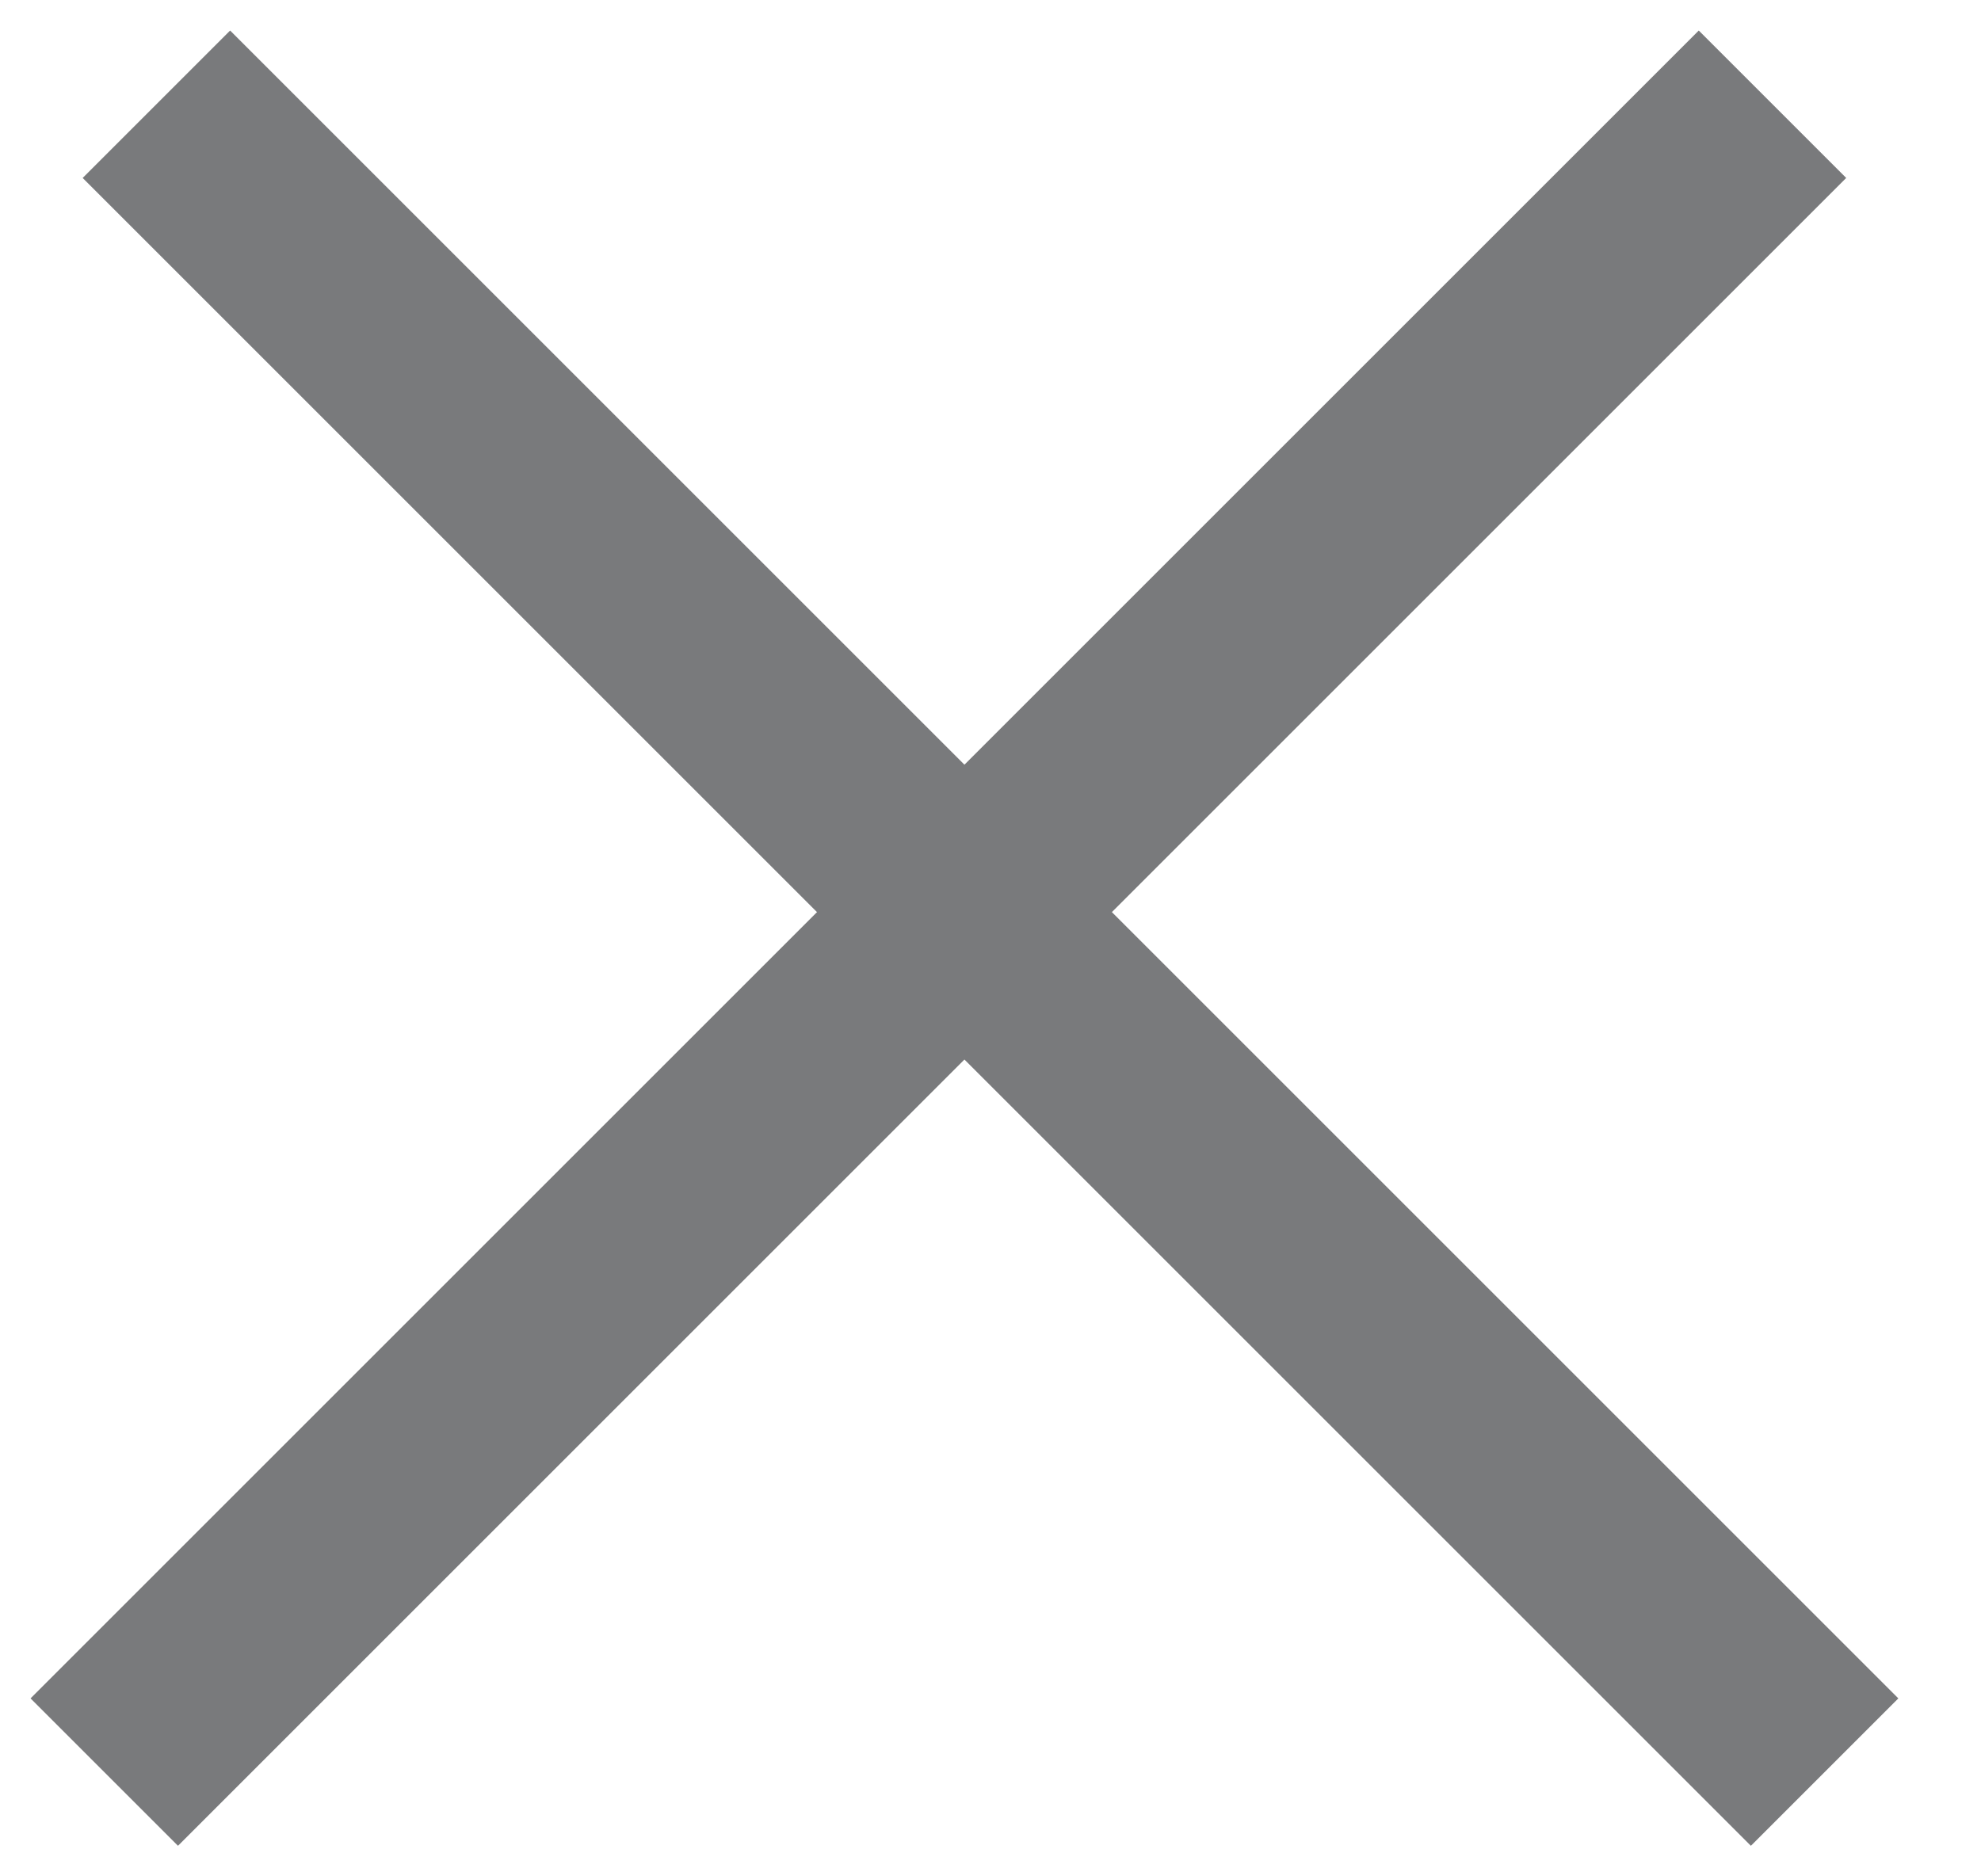 <svg width="19" height="18" viewBox="0 0 19 18" fill="none" xmlns="http://www.w3.org/2000/svg">
<g opacity="0.8">
<path d="M1.5 1L17.5 17" stroke="#58595B" stroke-width="2"/>
<path d="M17 1L1 17" stroke="#58595B" stroke-width="2"/>
</g>
</svg>
